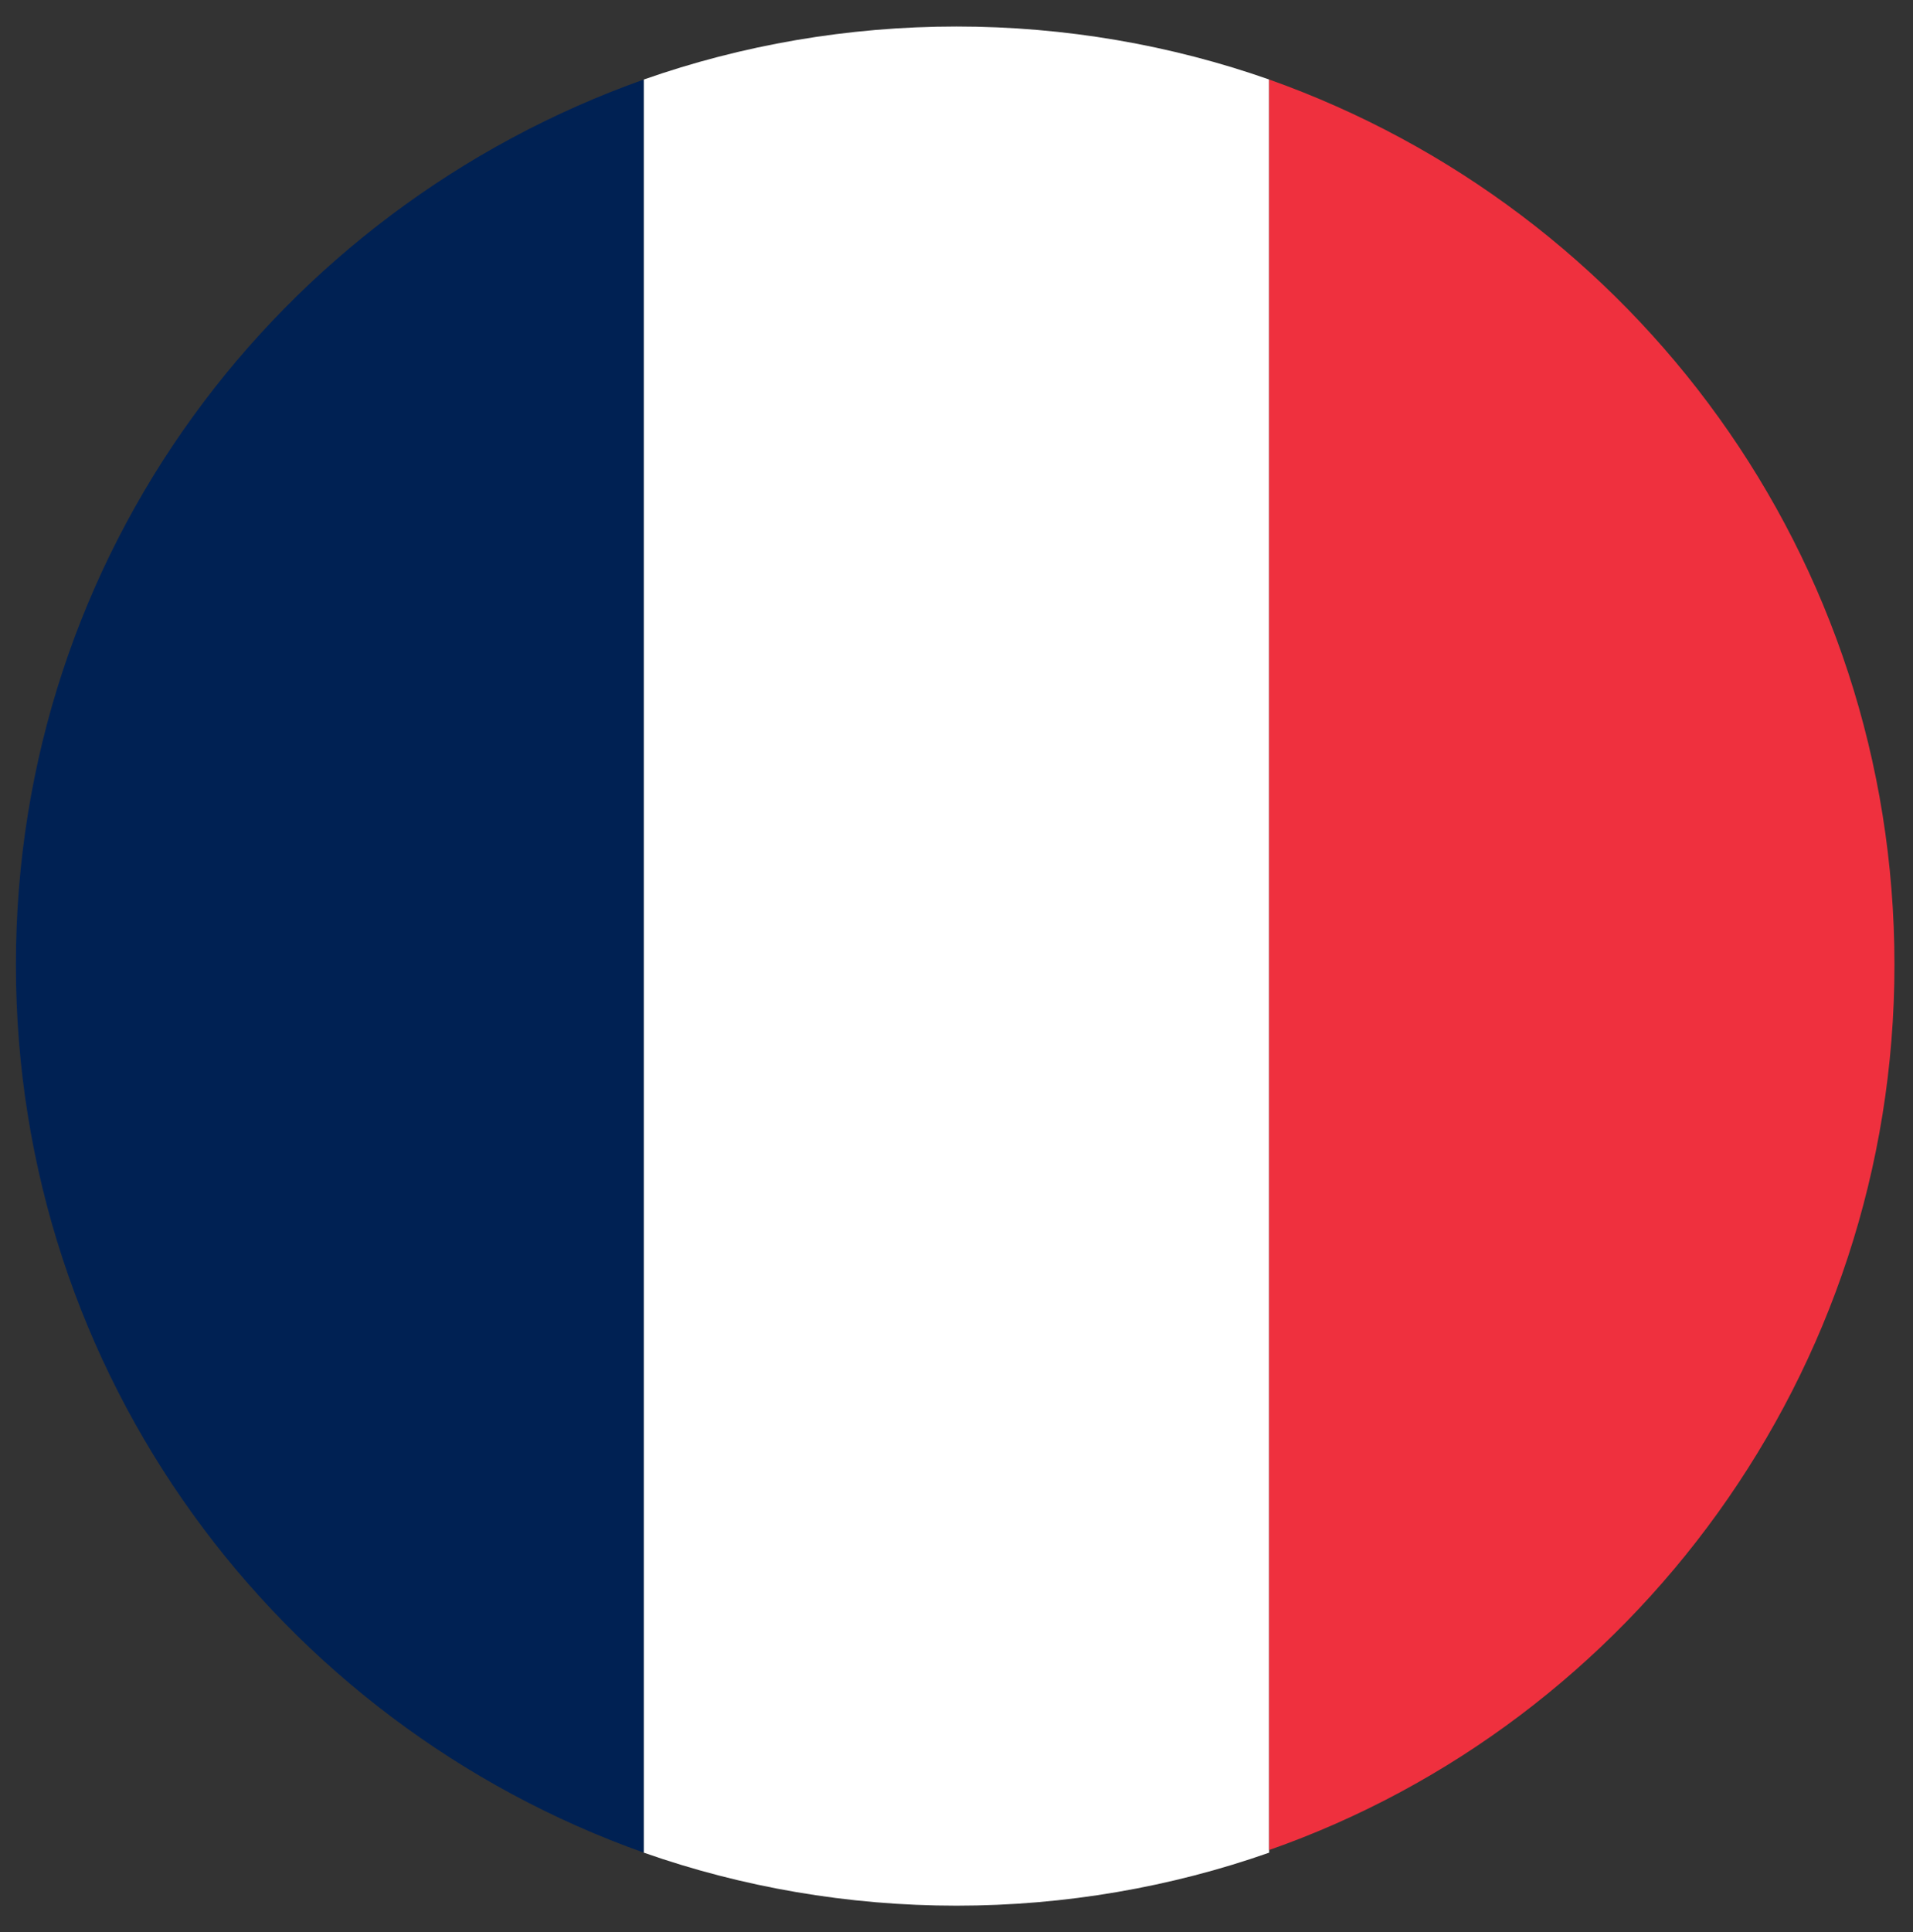 <?xml version="1.0" encoding="UTF-8"?>
<svg id="Layer_2" xmlns="http://www.w3.org/2000/svg" version="1.1" viewBox="0 0 72.2 72.9">
  <rect x="0" y="0" width="72.2" height="72.9" fill="#333333" stroke="none"/>
  <!-- Generator: Adobe Illustrator 29.3.1, SVG Export Plug-In . SVG Version: 2.1.0 Build 151)  -->
  <defs>
    <style>
      .st0 {
        fill: #fff;
      }

      .st1 {
        fill: #002153;
      }

      .st2 {
        fill: #ef303e;
      }
    </style>
  </defs>
  <path class="st1" d="M24.3,3v66.9C10.5,65,.6,51.9.6,36.4S10.5,7.9,24.3,3Z"/>
  <path class="st0" d="M47.9,3v66.9c-3.7,1.3-7.7,2-11.8,2s-8.1-.7-11.8-2V3c3.7-1.3,7.7-2,11.8-2s8.1.7,11.8,2Z"/>
  <path class="st2" d="M71.5,36.4c0,15.4-9.9,28.6-23.6,33.4V3c13.8,4.9,23.6,18,23.6,33.4Z"/>
</svg>